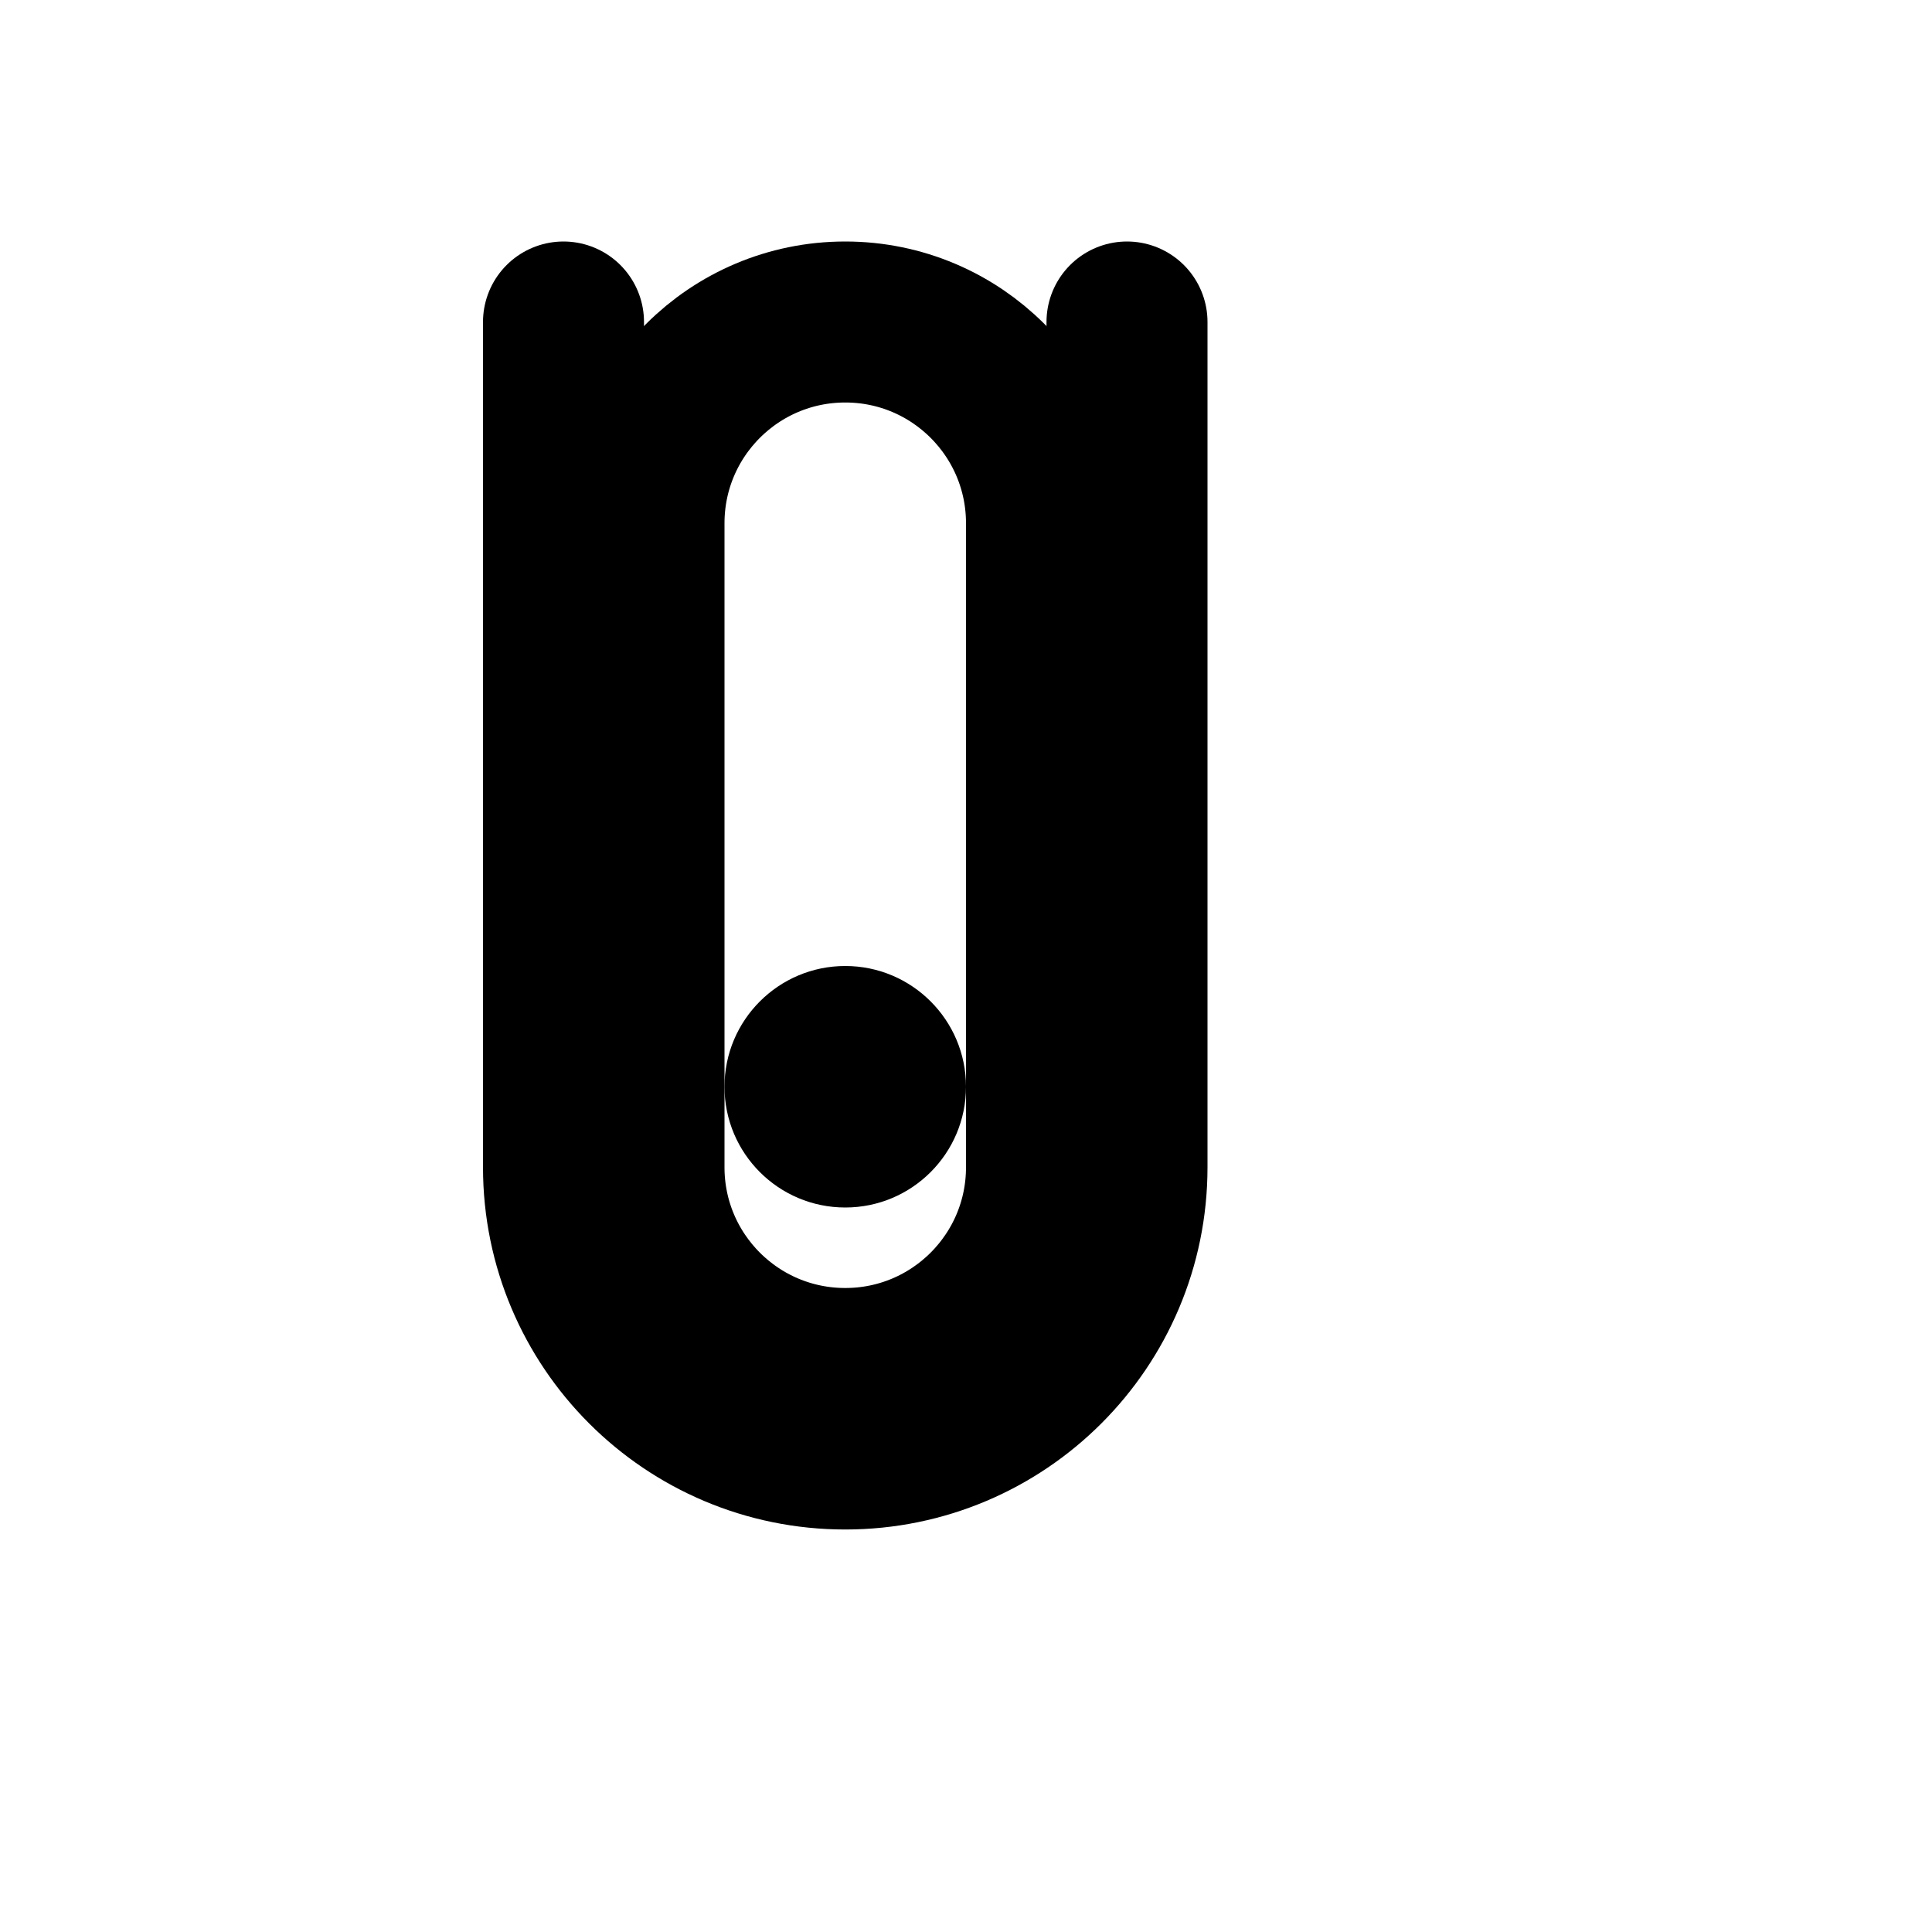 <?xml version="1.0" encoding="UTF-8"?>
<svg width="24" height="24" viewBox="0 0 24 24" fill="none" xmlns="http://www.w3.org/2000/svg">
  <path d="M14 4V14.5C14 16.433 12.433 18 10.5 18C8.567 18 7 16.433 7 14.5V4" stroke="currentColor" stroke-width="2" stroke-linecap="round"/>
  <path d="M10.5 15C11.328 15 12 14.328 12 13.5C12 12.672 11.328 12 10.5 12C9.672 12 9 12.672 9 13.5C9 14.328 9.672 15 10.5 15Z" fill="currentColor"/>
  <path d="M10.5 4C11.881 4 13 5.119 13 6.5V14.5C13 15.881 11.881 17 10.5 17C9.119 17 8 15.881 8 14.5V6.5C8 5.119 9.119 4 10.5 4Z" stroke="currentColor" stroke-width="2"/>
</svg>
